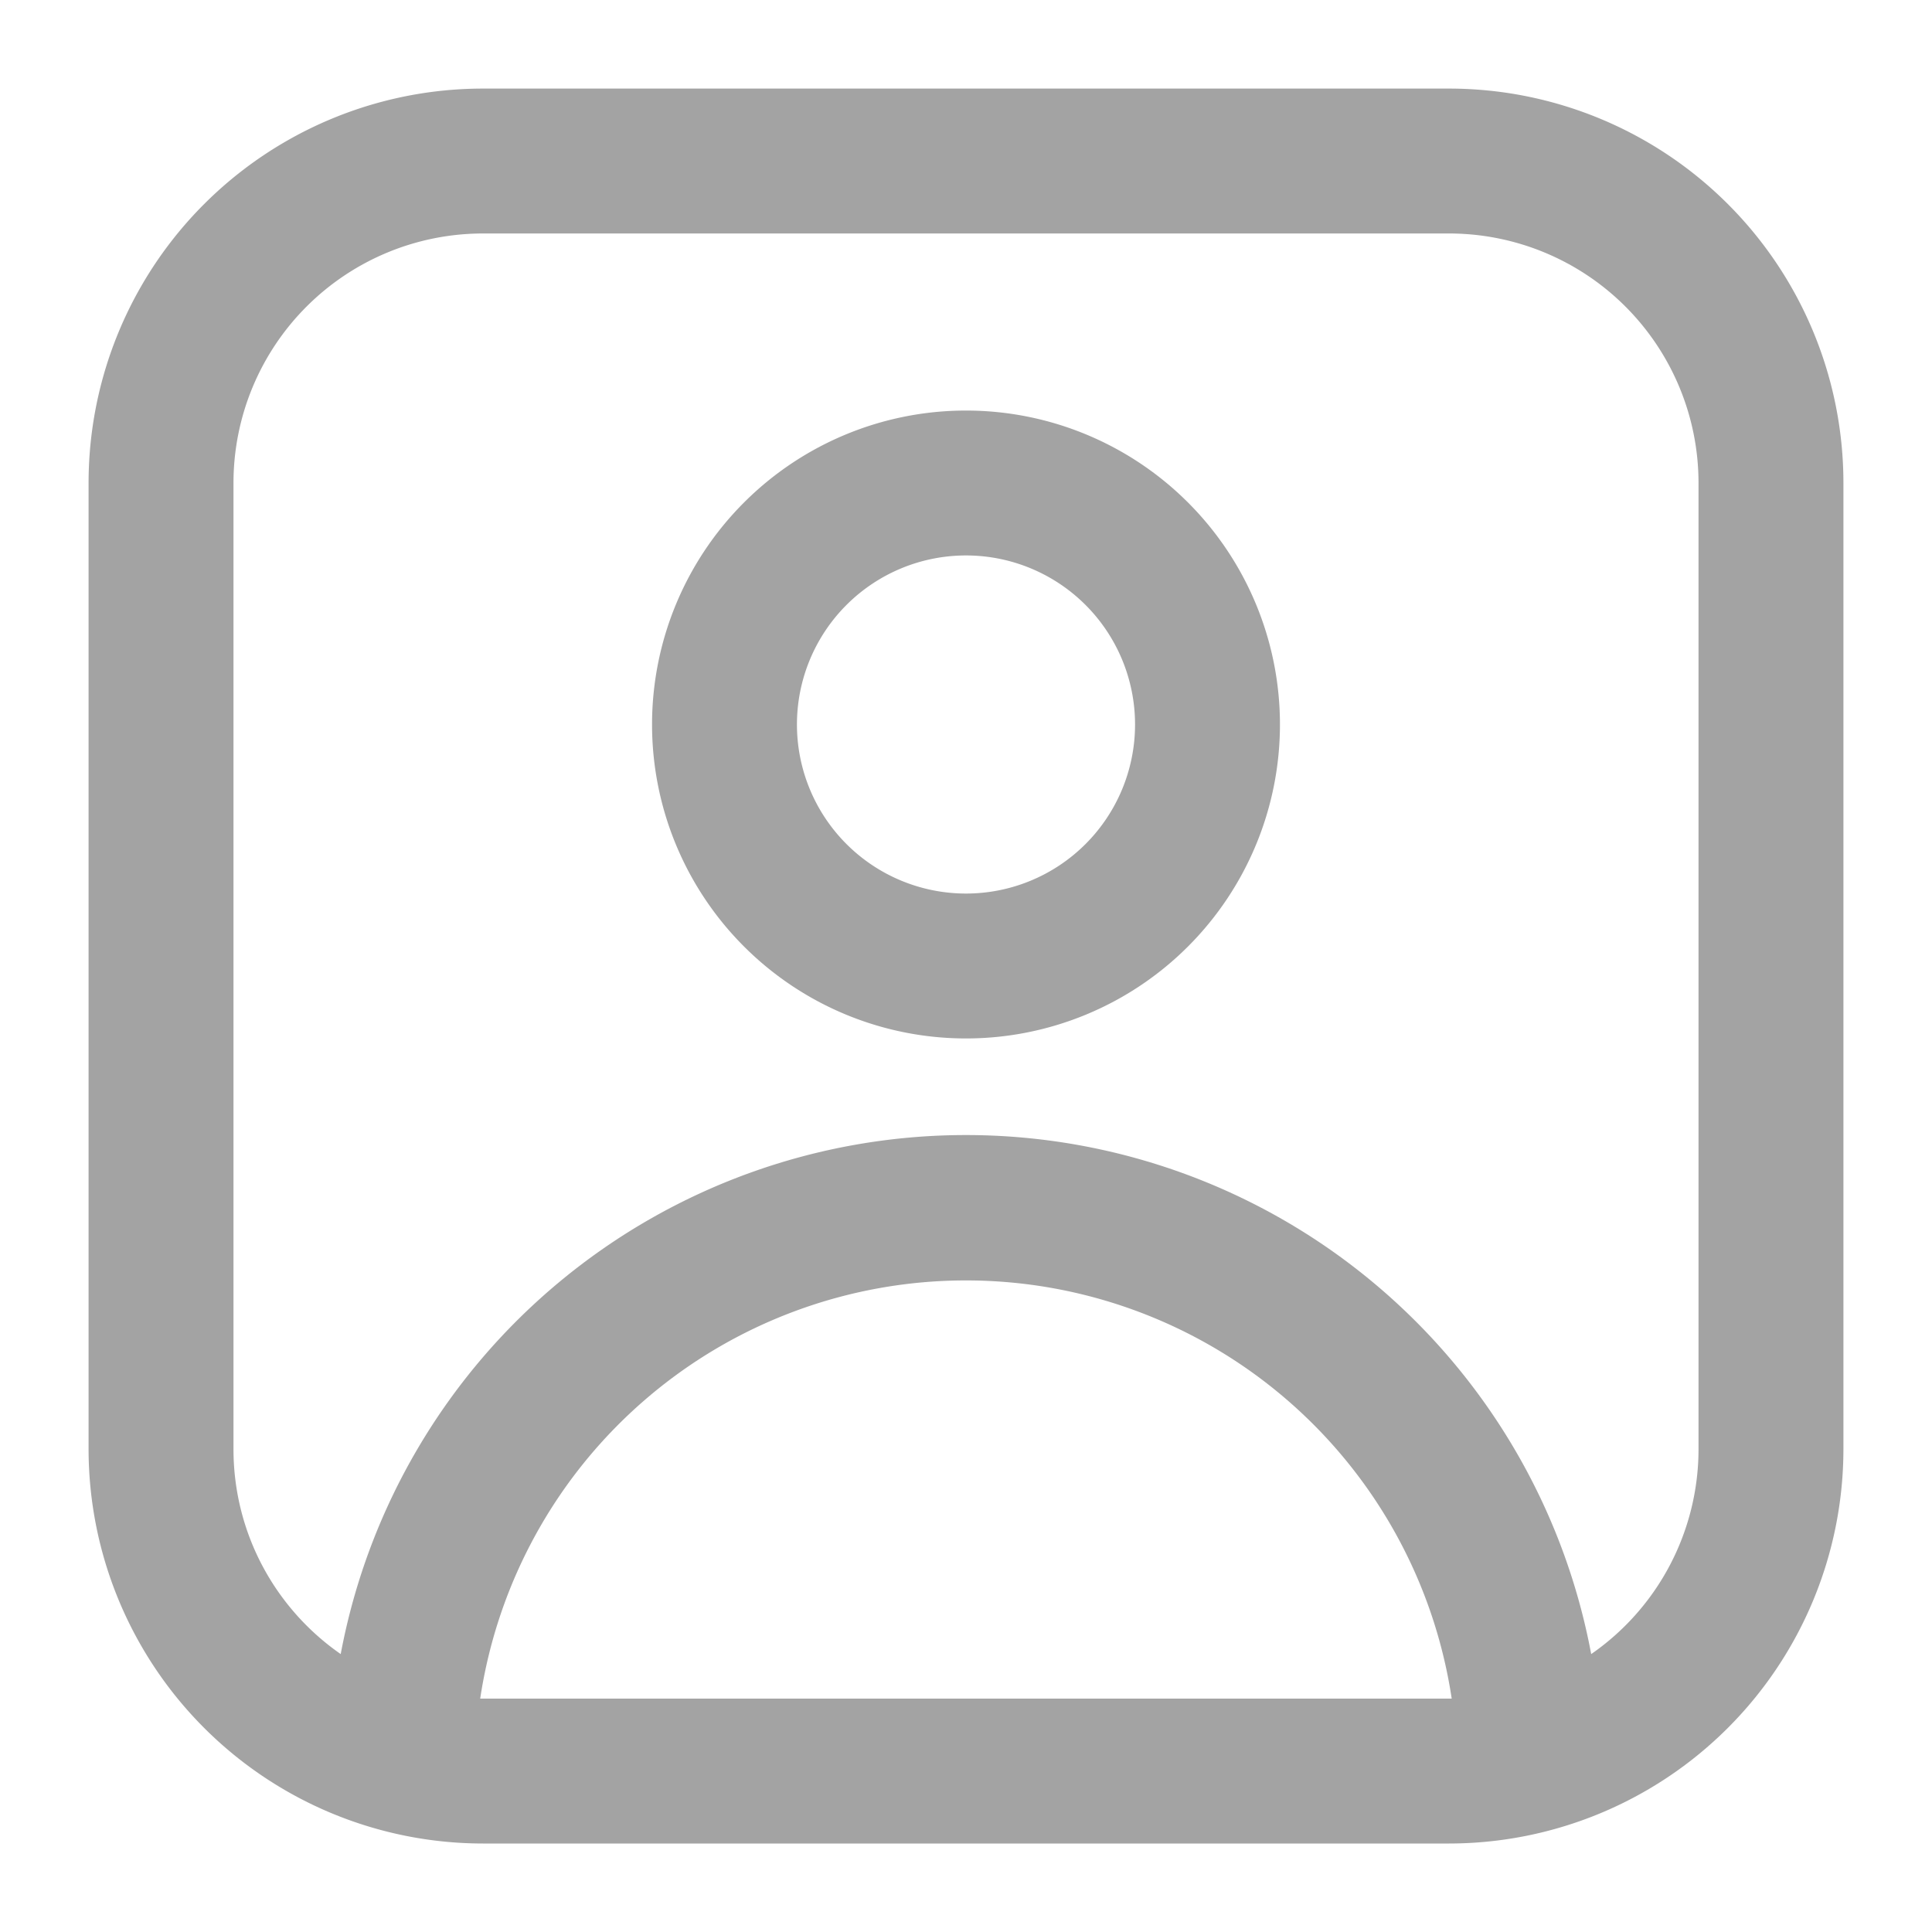 <svg xmlns="http://www.w3.org/2000/svg" viewBox="0 0 20 20" fill="none" id="use-href-target"><g clip-path="url(#a)"><path fill="#a3a3a3" fill-rule="evenodd" d="M.917 5A4.083 4.083 0 0 1 5 .917h10A4.083 4.083 0 0 1 19.083 5v10A4.085 4.085 0 0 1 15 19.084H5A4.085 4.085 0 0 1 .917 15V5ZM5 2.417A2.583 2.583 0 0 0 2.417 5v10c0 .88.439 1.657 1.11 2.123a6.585 6.585 0 0 1 12.945 0A2.581 2.581 0 0 0 17.583 15V5A2.583 2.583 0 0 0 15 2.417H5Zm10.028 15.167a5.085 5.085 0 0 0-10.057 0h10.057ZM6.75 7.5a3.25 3.25 0 1 1 6.5 0 3.25 3.25 0 0 1-6.5 0ZM10 5.75a1.75 1.75 0 1 0 0 3.5 1.75 1.75 0 0 0 0-3.5Z" clip-rule="evenodd"/></g><defs><clipPath id="a"><path fill="currentColor" d="M0 0h20v20H0z"/></clipPath></defs></svg>